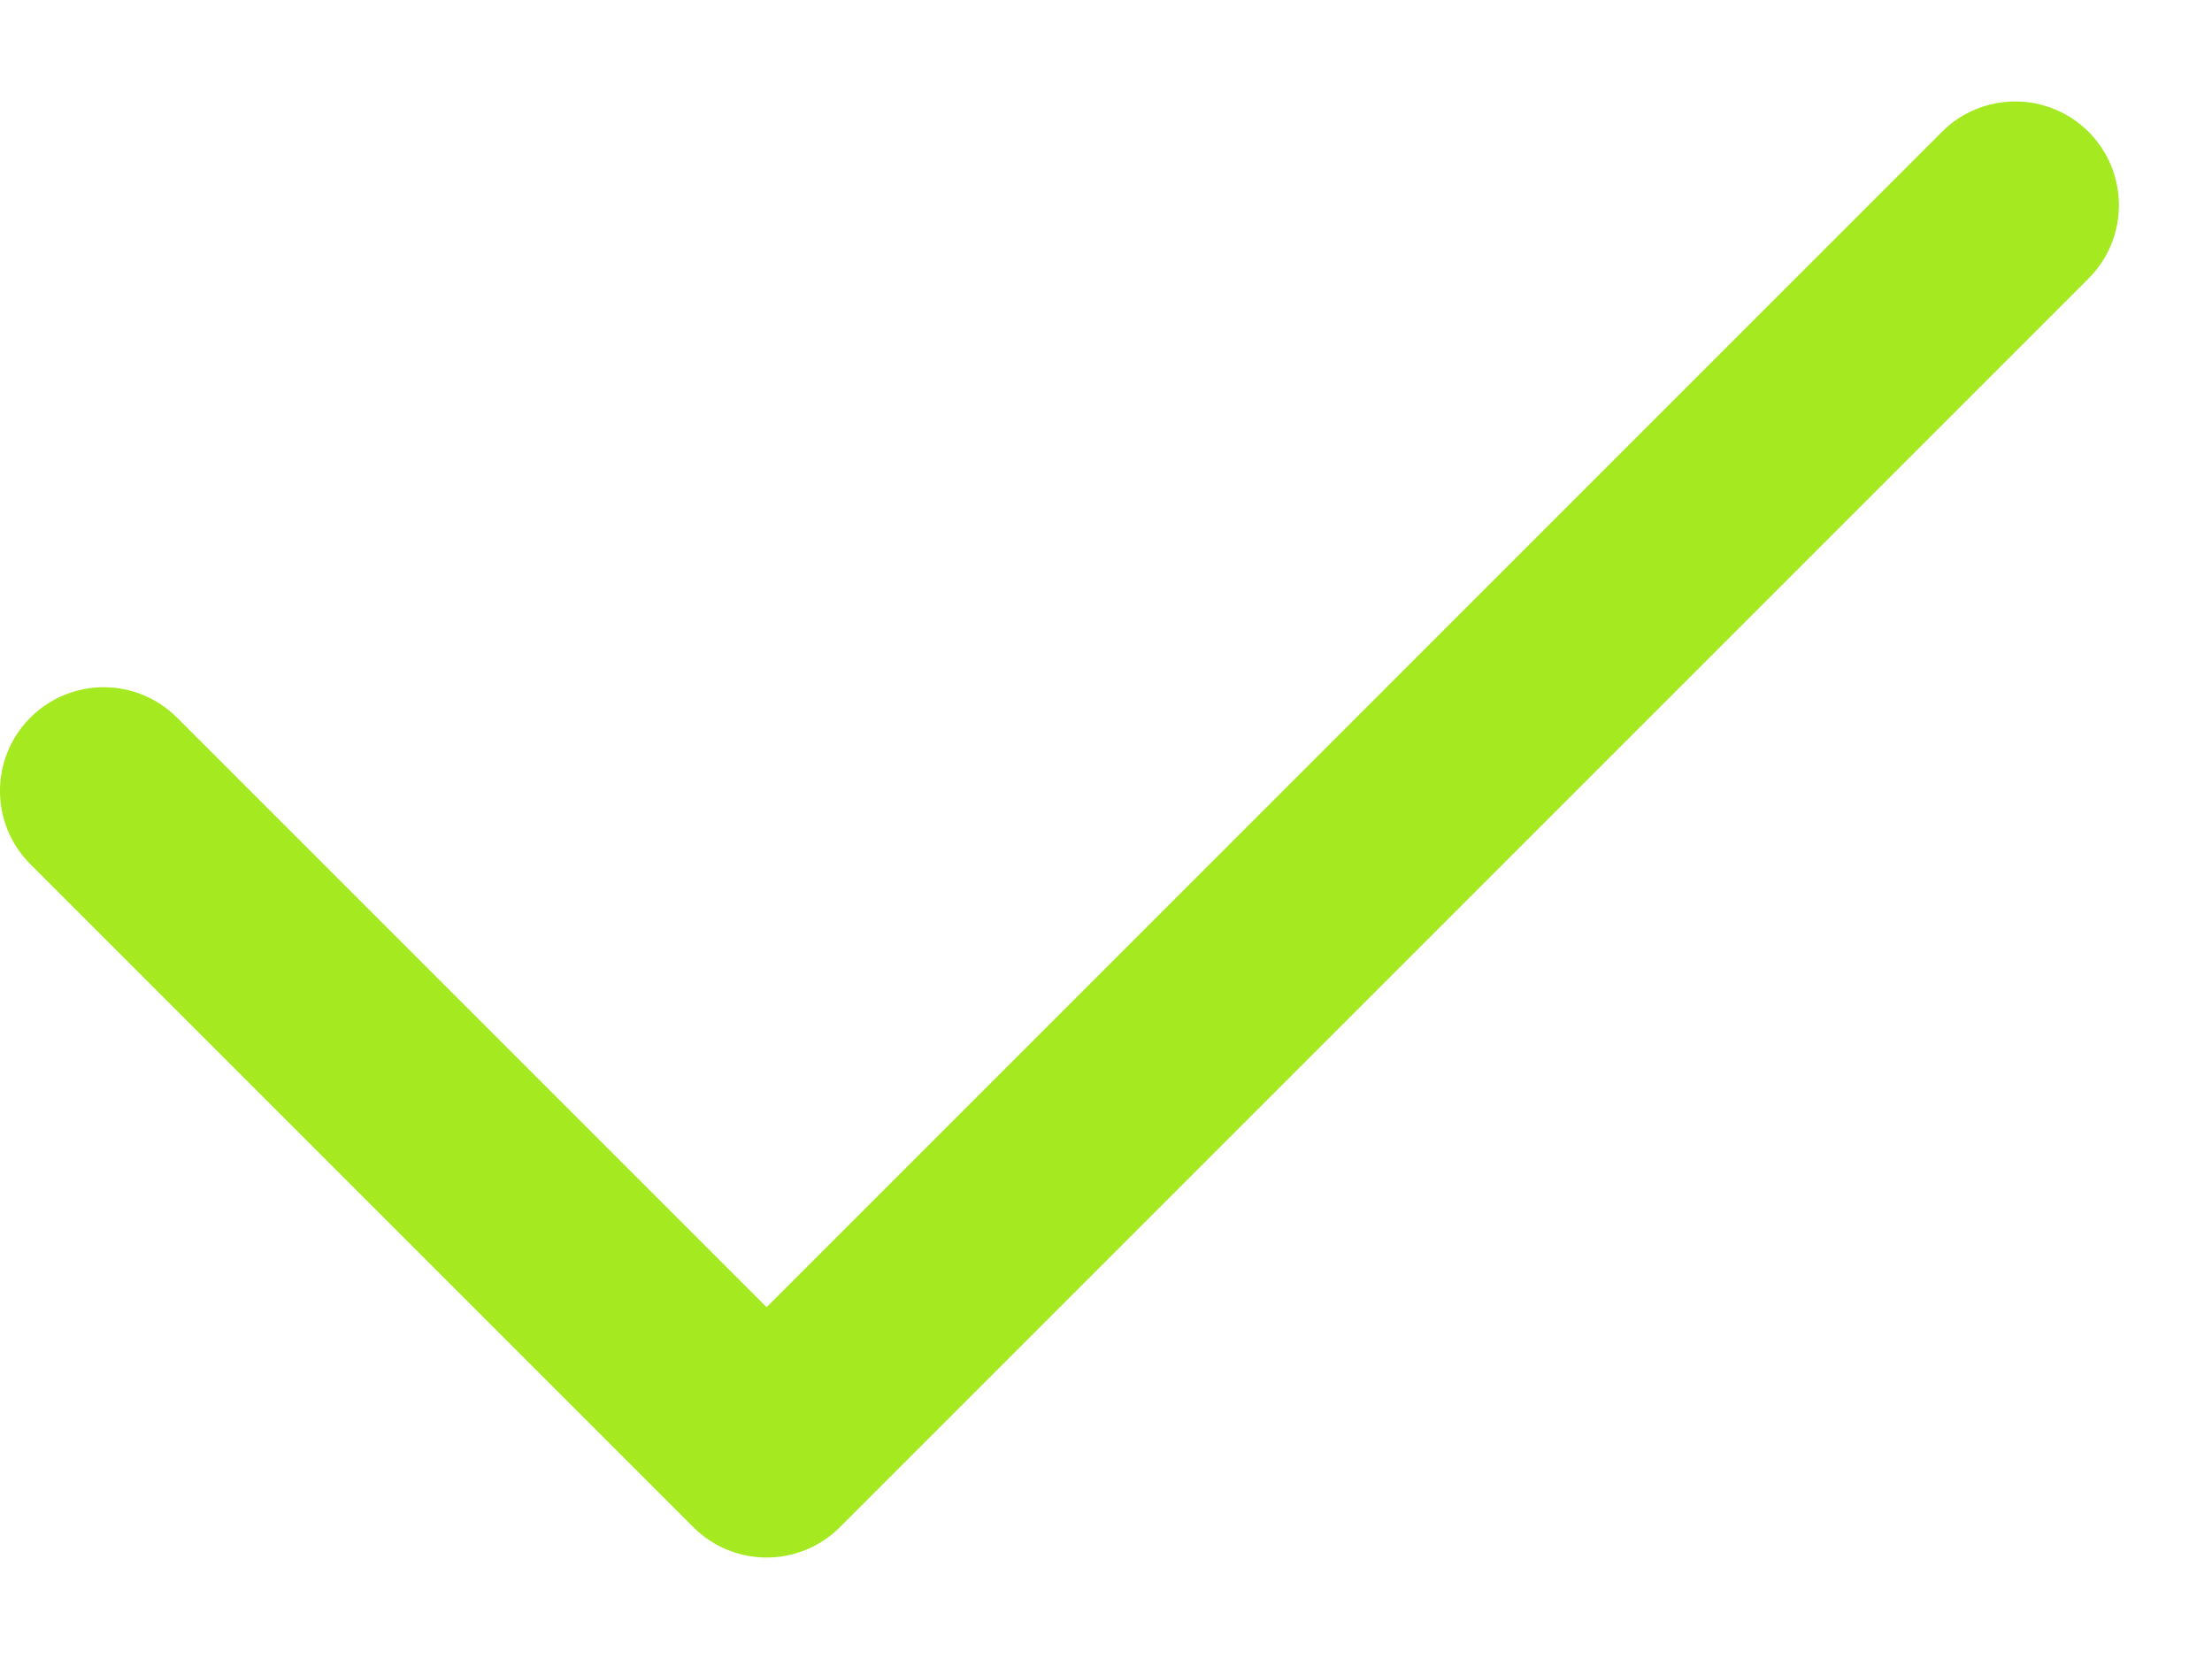 <svg width="20" height="15" viewBox="0 0 20 15" fill="none" xmlns="http://www.w3.org/2000/svg">
<path d="M18.884 1.192C19.25 1.559 19.25 2.152 18.884 2.518L7.594 13.808C7.228 14.174 6.635 14.174 6.269 13.808L0.275 7.814C-0.092 7.448 -0.092 6.854 0.275 6.488C0.641 6.122 1.234 6.122 1.6 6.488L6.931 11.819L17.558 1.192C17.924 0.826 18.518 0.826 18.884 1.192Z" fill="#A5EA21"/>
</svg>

